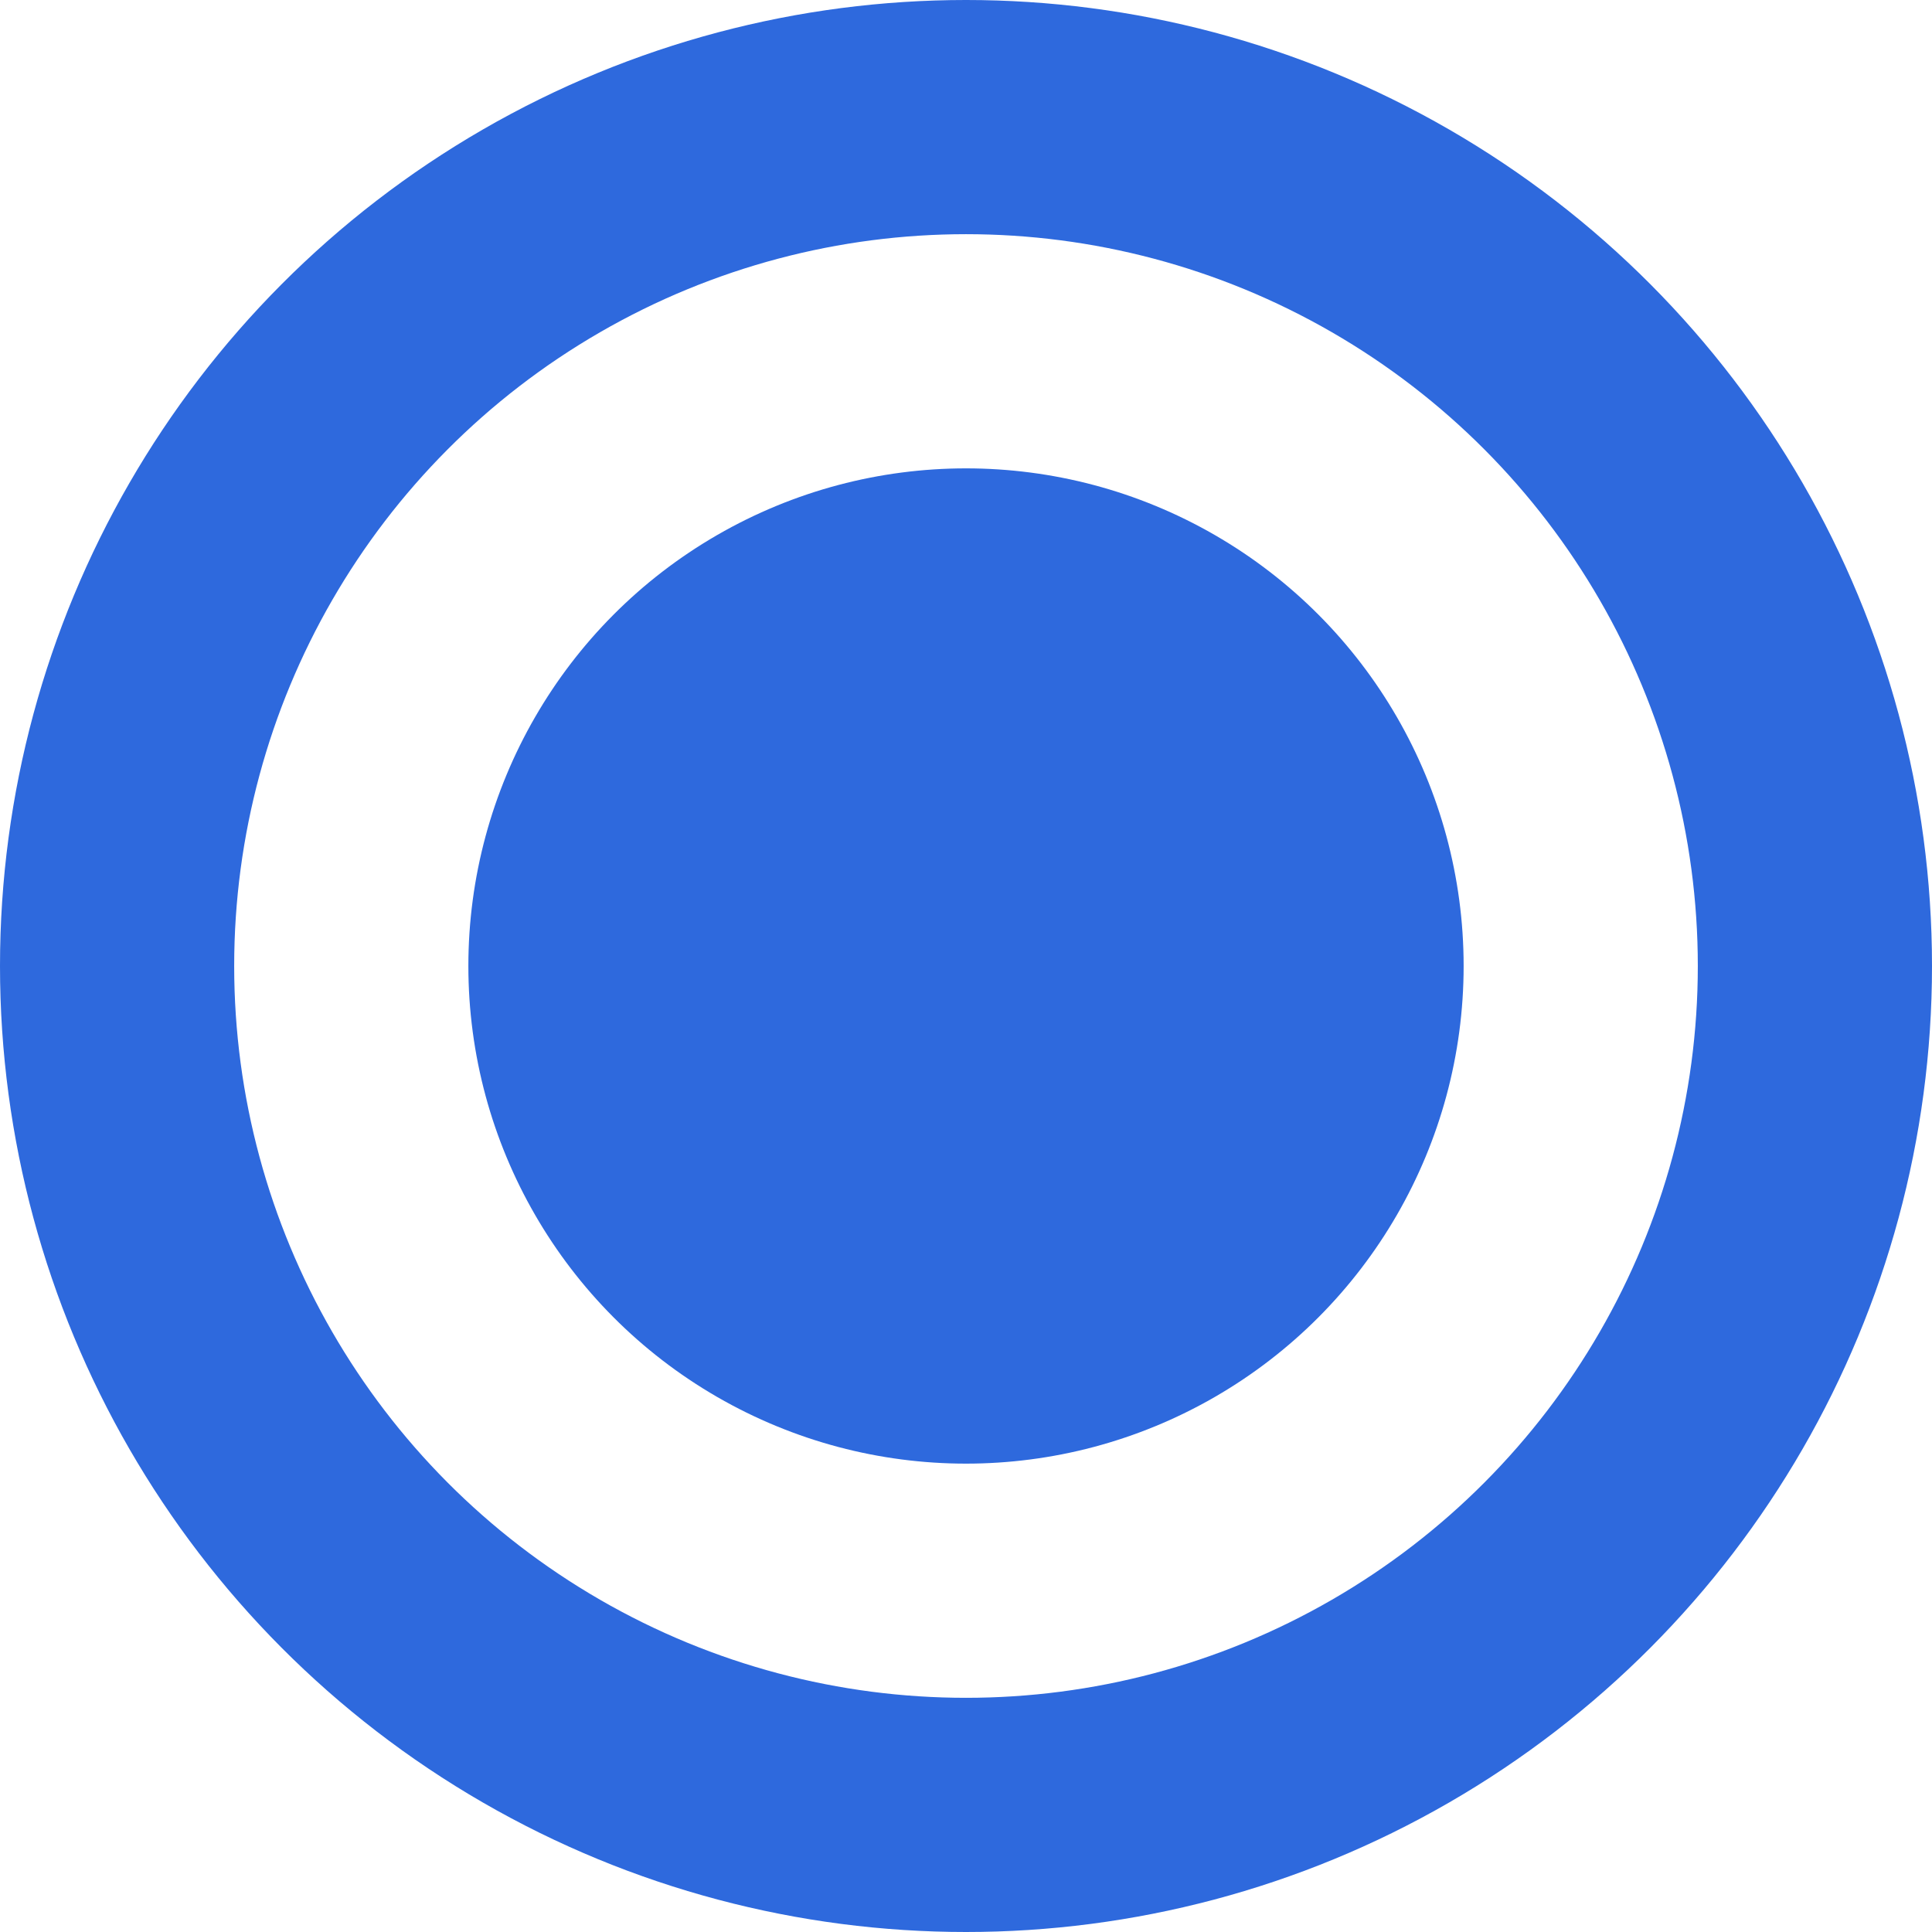 <svg width="33" height="33" viewBox="0 0 33 33" fill="none" xmlns="http://www.w3.org/2000/svg">
<circle cx="16.5" cy="16.5" r="14.5" stroke="#2E69DD" stroke-width="4"/>
<circle cx="16.5" cy="16.5" r="8.5" fill="#2E69DD"/>
</svg>
